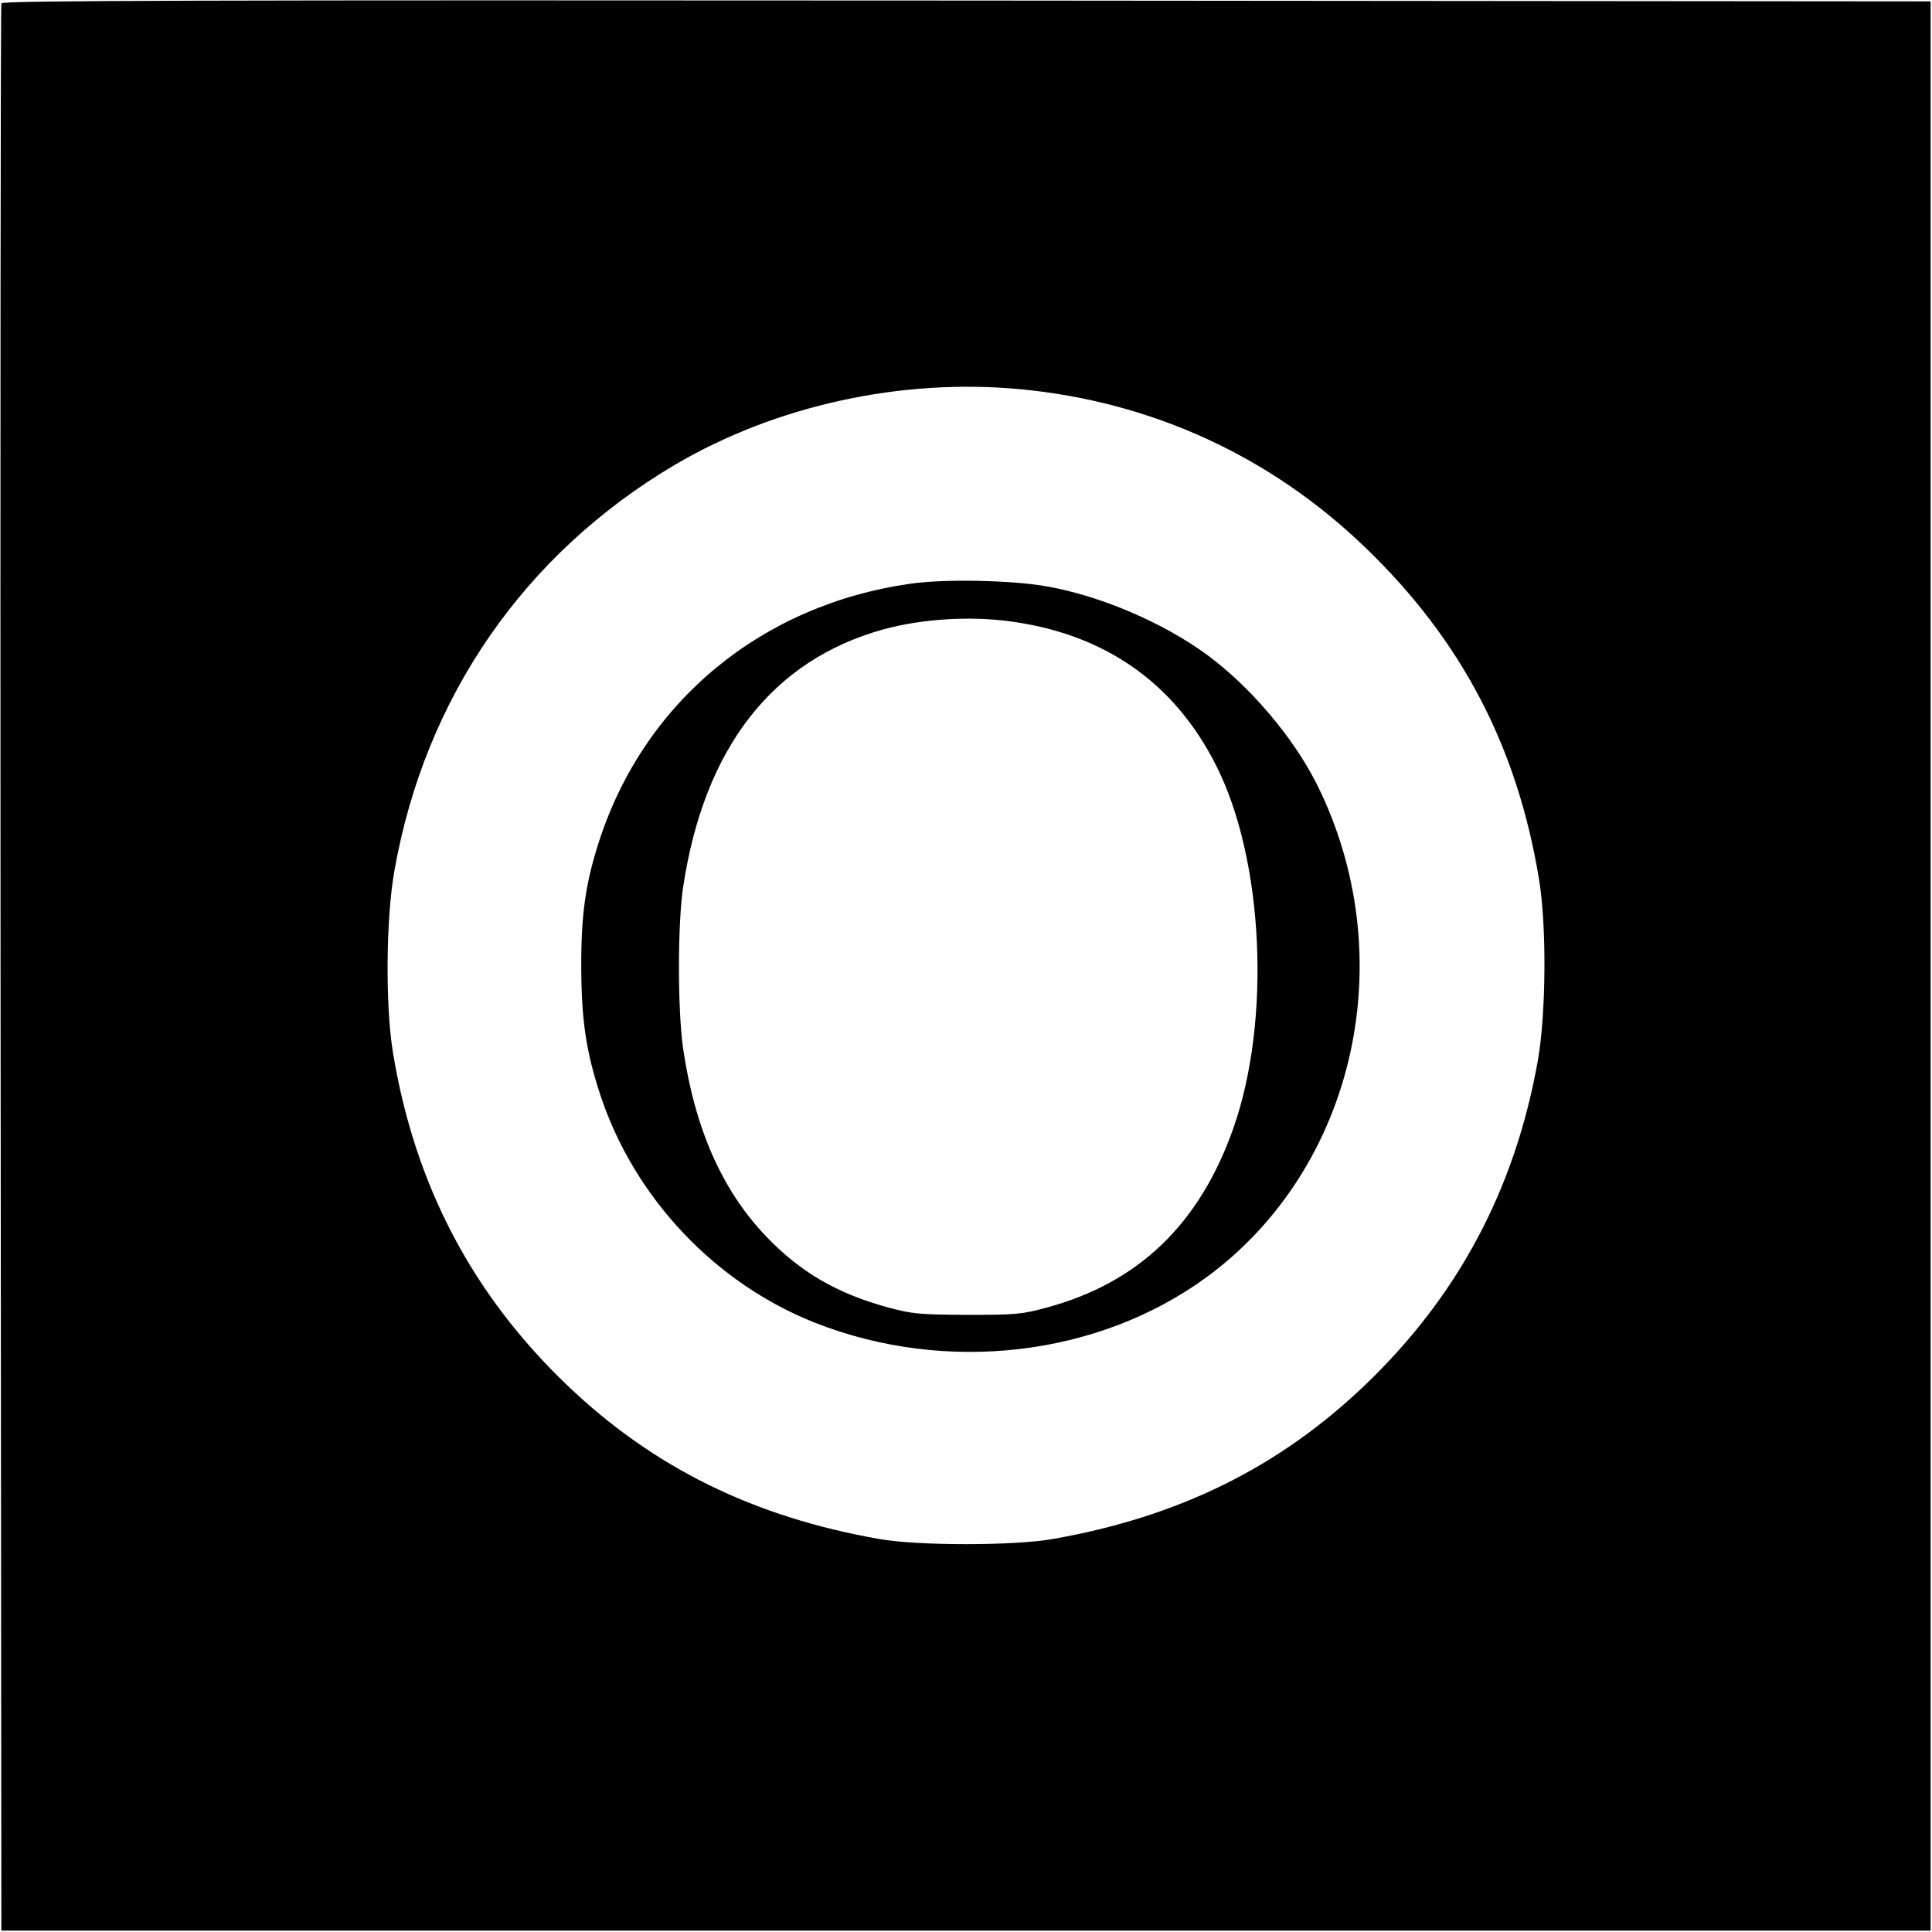 <?xml version="1.0" standalone="no"?>
<!DOCTYPE svg PUBLIC "-//W3C//DTD SVG 20010904//EN"
 "http://www.w3.org/TR/2001/REC-SVG-20010904/DTD/svg10.dtd">
<svg version="1.0" xmlns="http://www.w3.org/2000/svg"
 width="700pt" height="700pt" viewBox="0 0 700 700"
 preserveAspectRatio="xMidYMid meet">
<g transform="translate(0,700) scale(0.1,-0.1)"
fill="#000000" stroke="none">
<path d="M5 6988 c-3 -7 -4 -1581 -3 -3498 l3 -3485 3495 0 3495 0 0 3495 0
3495 -3493 3 c-2789 2 -3494 0 -3497 -10z m3690 -1398 c478 -45 909 -243 1252
-574 348 -335 550 -721 629 -1201 28 -166 26 -487 -4 -657 -83 -467 -289 -854
-628 -1178 -311 -297 -674 -476 -1129 -556 -140 -25 -490 -25 -630 0 -455 80
-818 259 -1129 556 -345 330 -553 726 -632 1205 -28 168 -26 487 5 660 111
629 471 1149 1018 1472 365 214 817 313 1248 273z"/>
<path d="M3298 4885 c-540 -77 -963 -427 -1127 -932 -50 -154 -66 -268 -65
-463 1 -188 18 -303 70 -460 124 -372 416 -680 778 -823 474 -186 1024 -122
1417 165 542 397 713 1164 398 1791 -85 167 -239 349 -395 464 -158 116 -383
213 -579 248 -125 23 -375 28 -497 10z m352 -135 c349 -44 605 -222 757 -525
172 -341 199 -922 62 -1312 -123 -349 -344 -561 -678 -651 -88 -24 -112 -26
-286 -26 -175 1 -198 3 -288 27 -186 51 -317 128 -440 256 -161 168 -259 391
-302 682 -20 140 -20 450 0 584 76 506 324 824 727 935 136 37 304 48 448 30z"/>
</g>
</svg>
